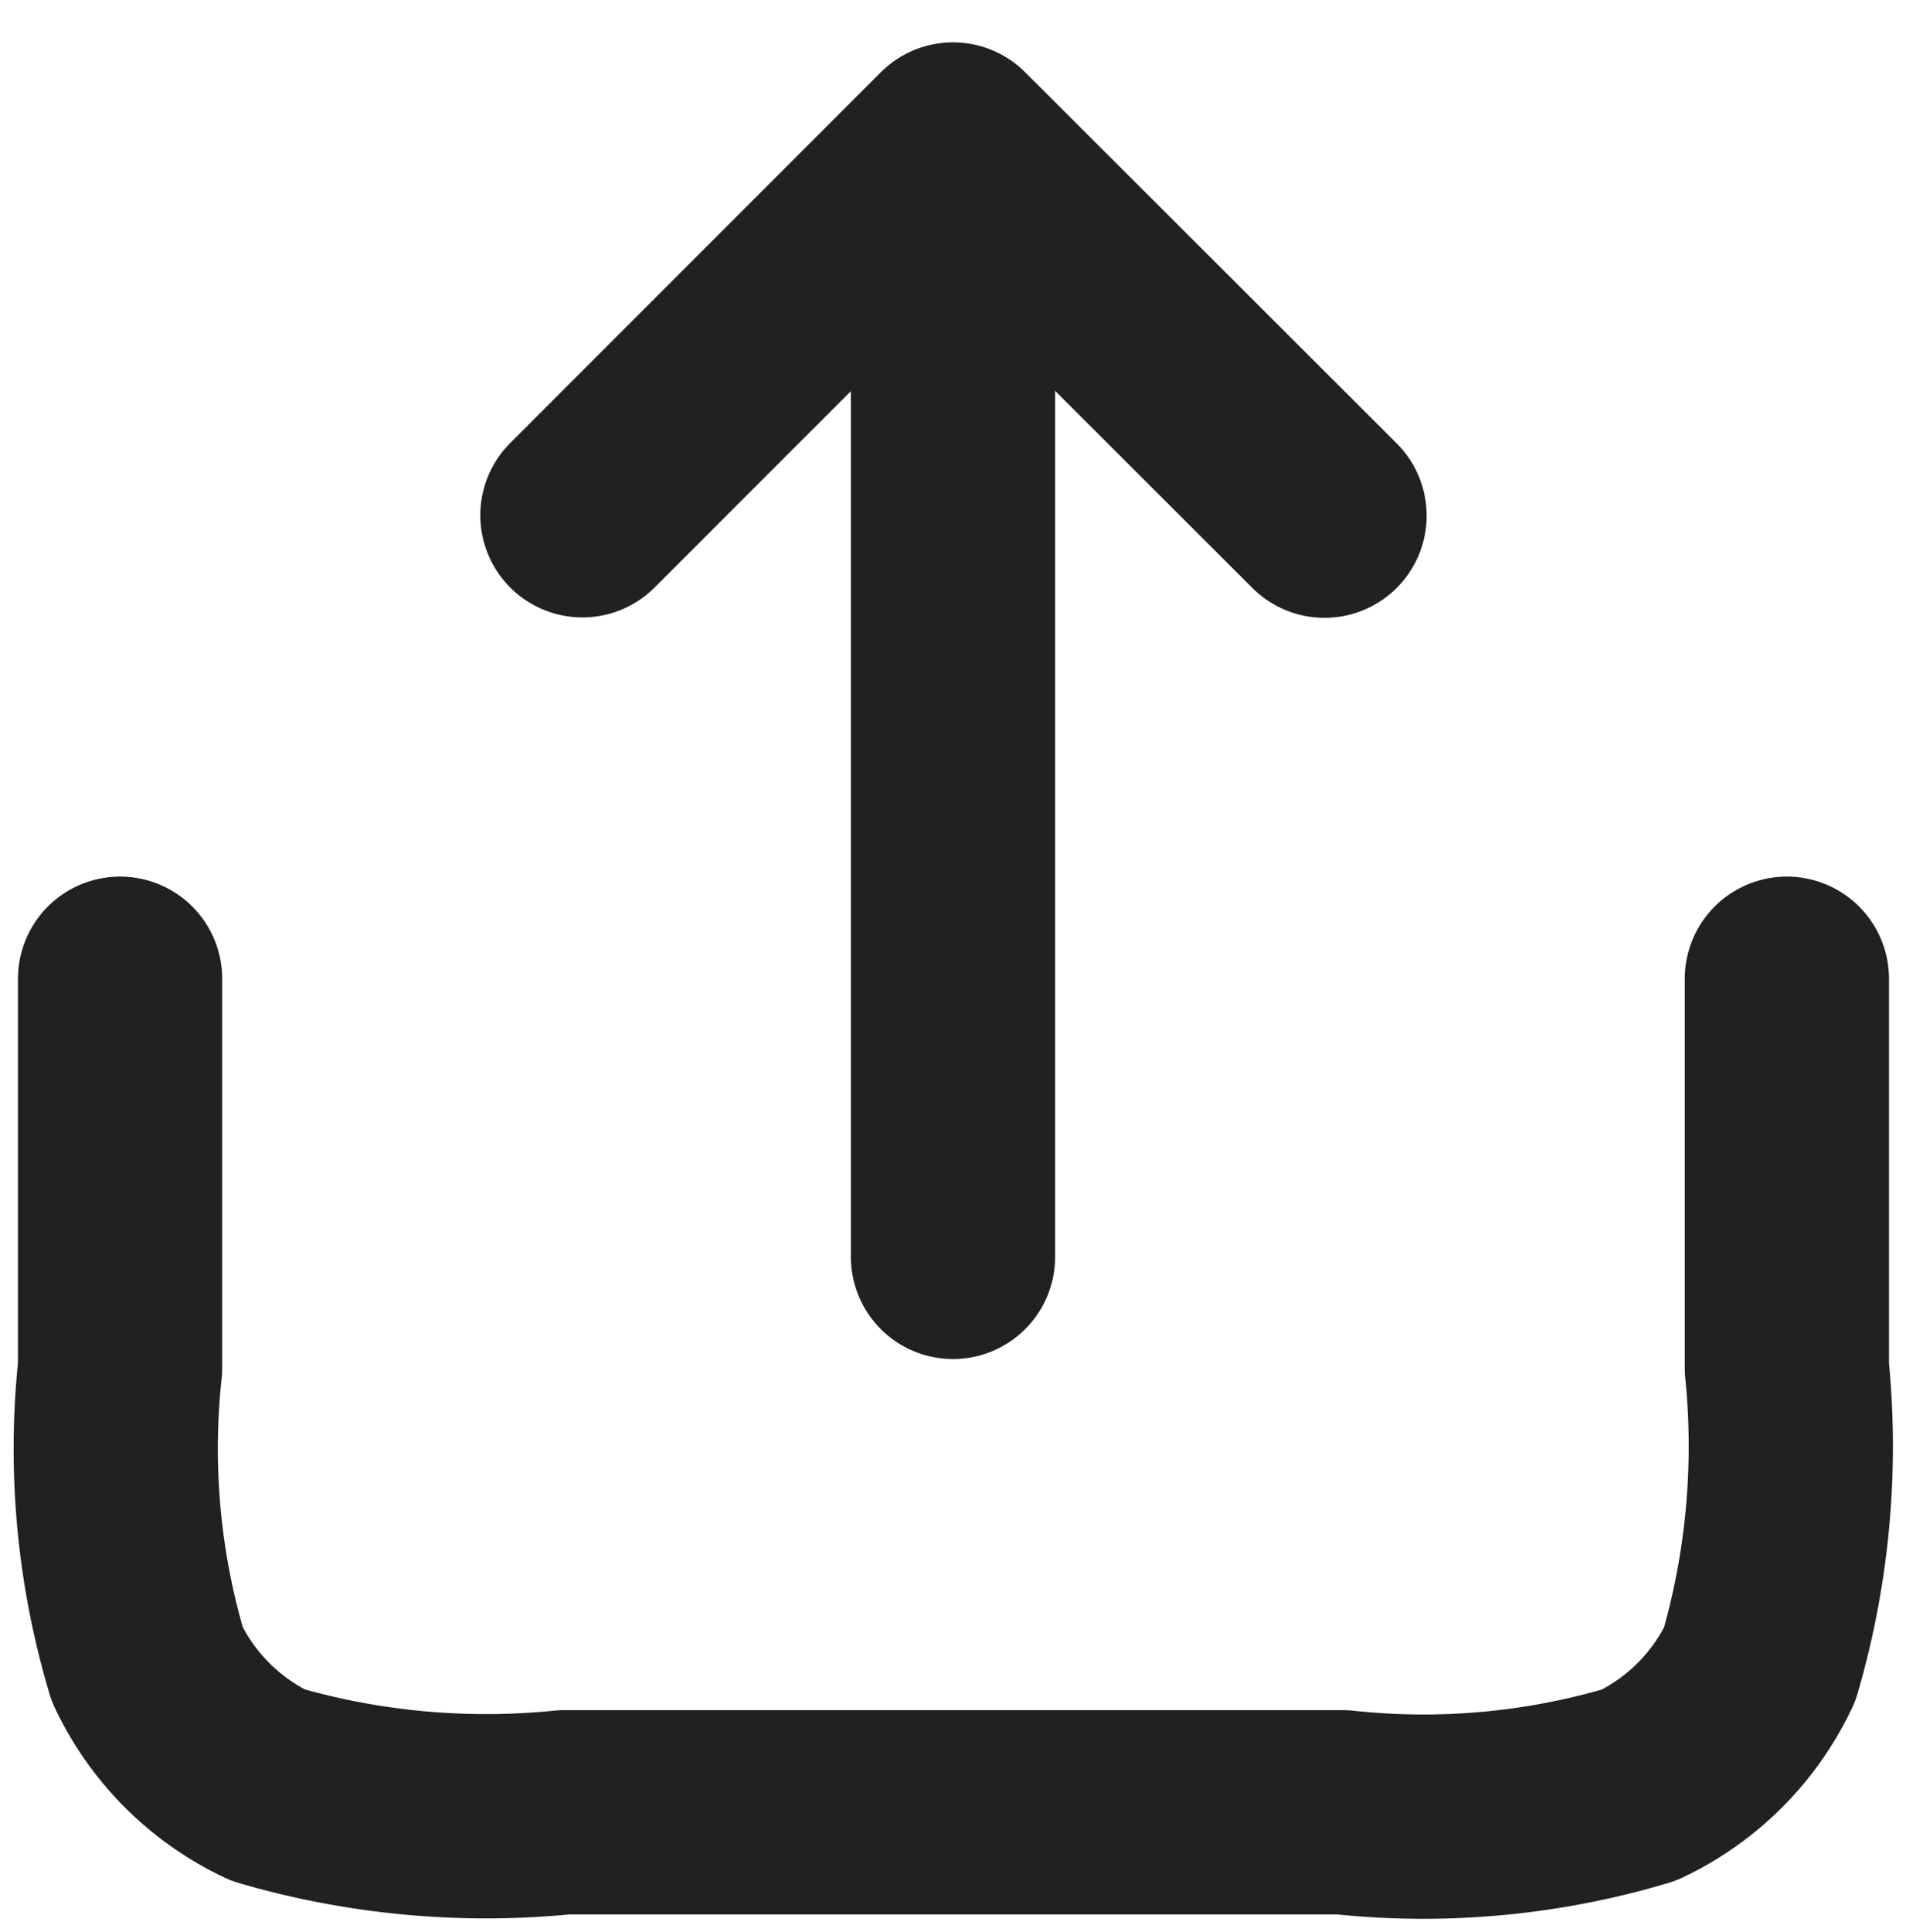 <svg xmlns="http://www.w3.org/2000/svg" width="14" height="14.186" viewBox="0 0 14 14.186"><defs><style>.a,.b{fill:none;}.b{stroke:#212121;stroke-linecap:round;stroke-linejoin:round;stroke-width:1.5px;}</style></defs><g transform="translate(-838 -298.814)"><rect class="a" width="14" height="14" transform="translate(838 299)"/><path class="b" d="M703.25,2551.125v2.858a5.727,5.727,0,0,1-.2,2.177,1.862,1.862,0,0,1-.885.885,5.536,5.536,0,0,1-2.178.2h-5.717a5.73,5.73,0,0,1-2.178-.2,1.862,1.862,0,0,1-.885-.885,5.533,5.533,0,0,1-.2-2.177v-2.858m8.847-3.4L697.125,2545m0,0-2.722,2.722m2.722-2.722v8.167" transform="translate(147.875 -2245.125)"/></g></svg>